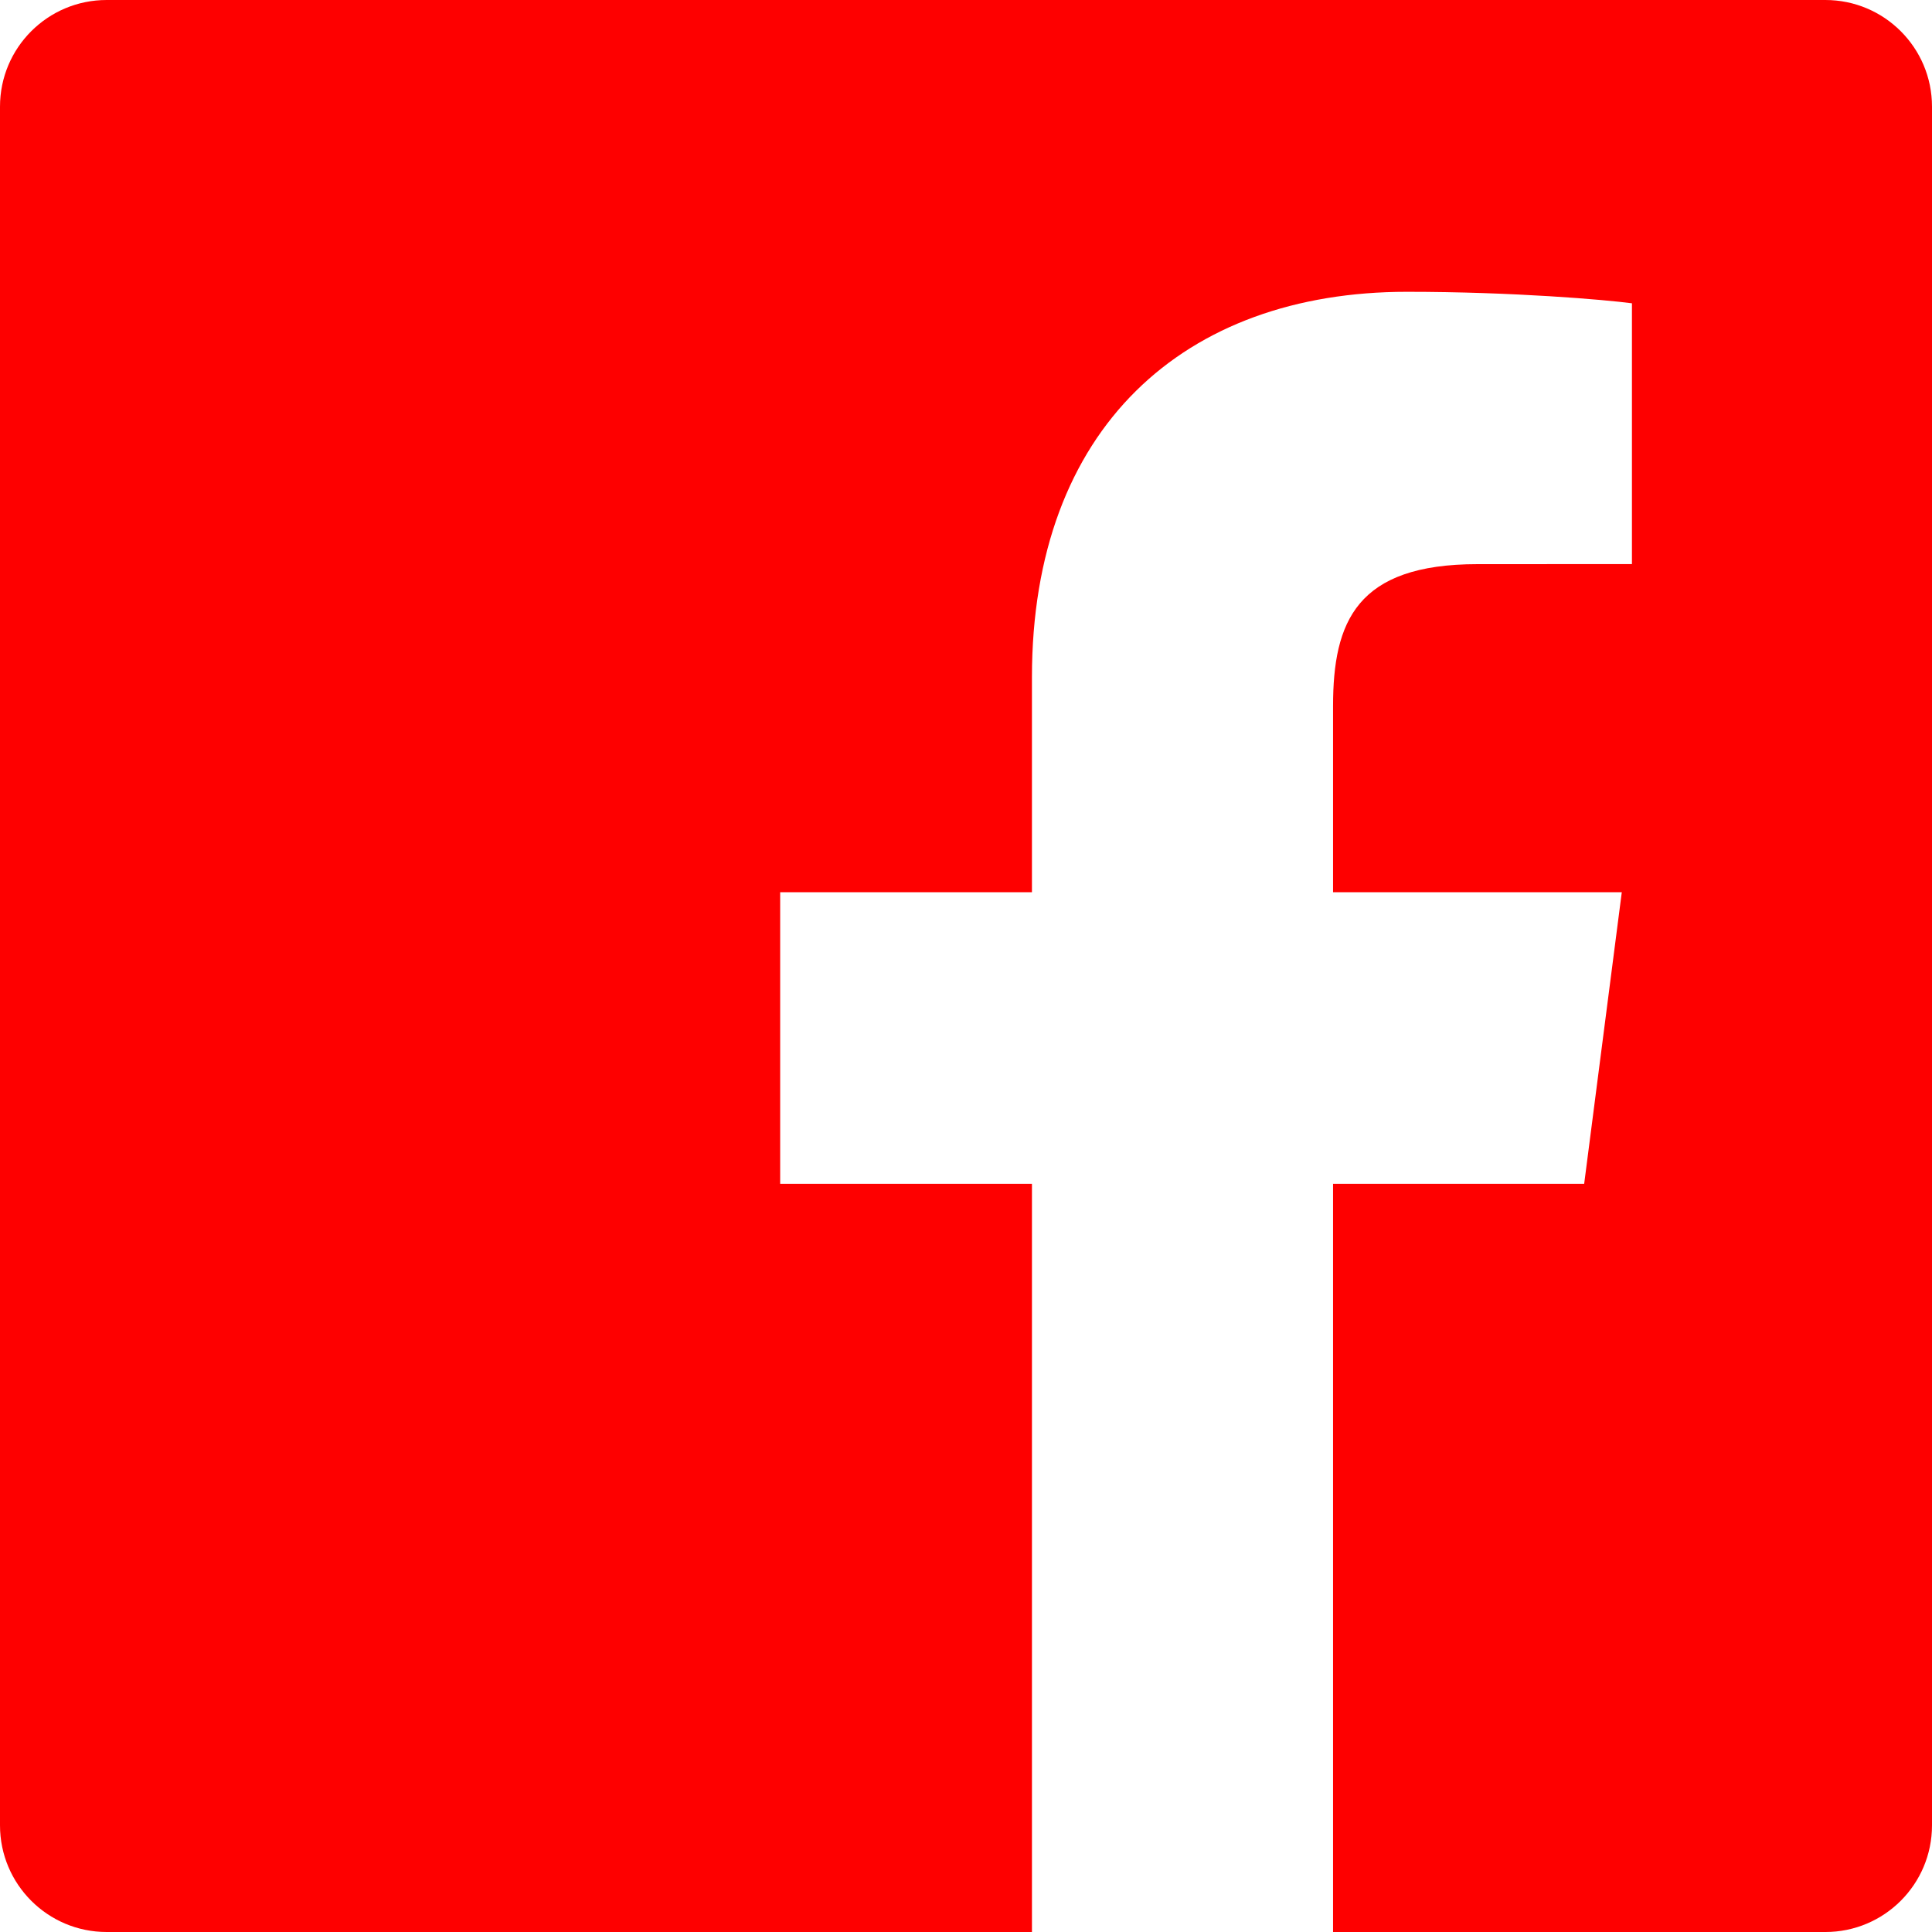 <?xml version="1.0" encoding="utf-8"?>
<!-- Generator: Adobe Illustrator 16.0.4, SVG Export Plug-In . SVG Version: 6.00 Build 0)  -->
<!DOCTYPE svg PUBLIC "-//W3C//DTD SVG 1.1//EN" "http://www.w3.org/Graphics/SVG/1.1/DTD/svg11.dtd">
<svg version="1.1" id="レイヤー_1" xmlns="http://www.w3.org/2000/svg" xmlns:xlink="http://www.w3.org/1999/xlink" x="0px"
	 y="0px" width="300px" height="300px" viewBox="0 0 300 300" enable-background="new 0 0 300 300" xml:space="preserve">
<g id="_x31__stroke">
	<g id="Facebook_1_">
		<rect fill="none" width="300" height="300"/>
		<path id="Facebook" fill="#FE0000" d="M160.24,300H16.559C7.411,300,0,292.584,0,283.442V16.559C0,7.411,7.411,0,16.559,0h266.885
			C292.588,0,300,7.411,300,16.559v266.883c0,9.145-7.412,16.559-16.557,16.559h-76.447V183.823h38.994l5.84-45.277h-44.834v-28.905
			c0-13.108,3.639-22.041,22.436-22.041l23.975-0.009V47.095c-4.146-0.551-18.377-1.784-34.936-1.784
			c-34.568,0-58.232,21.101-58.232,59.848v33.389h-39.095v45.276h39.097V300z"/>
	</g>
</g>
</svg>
